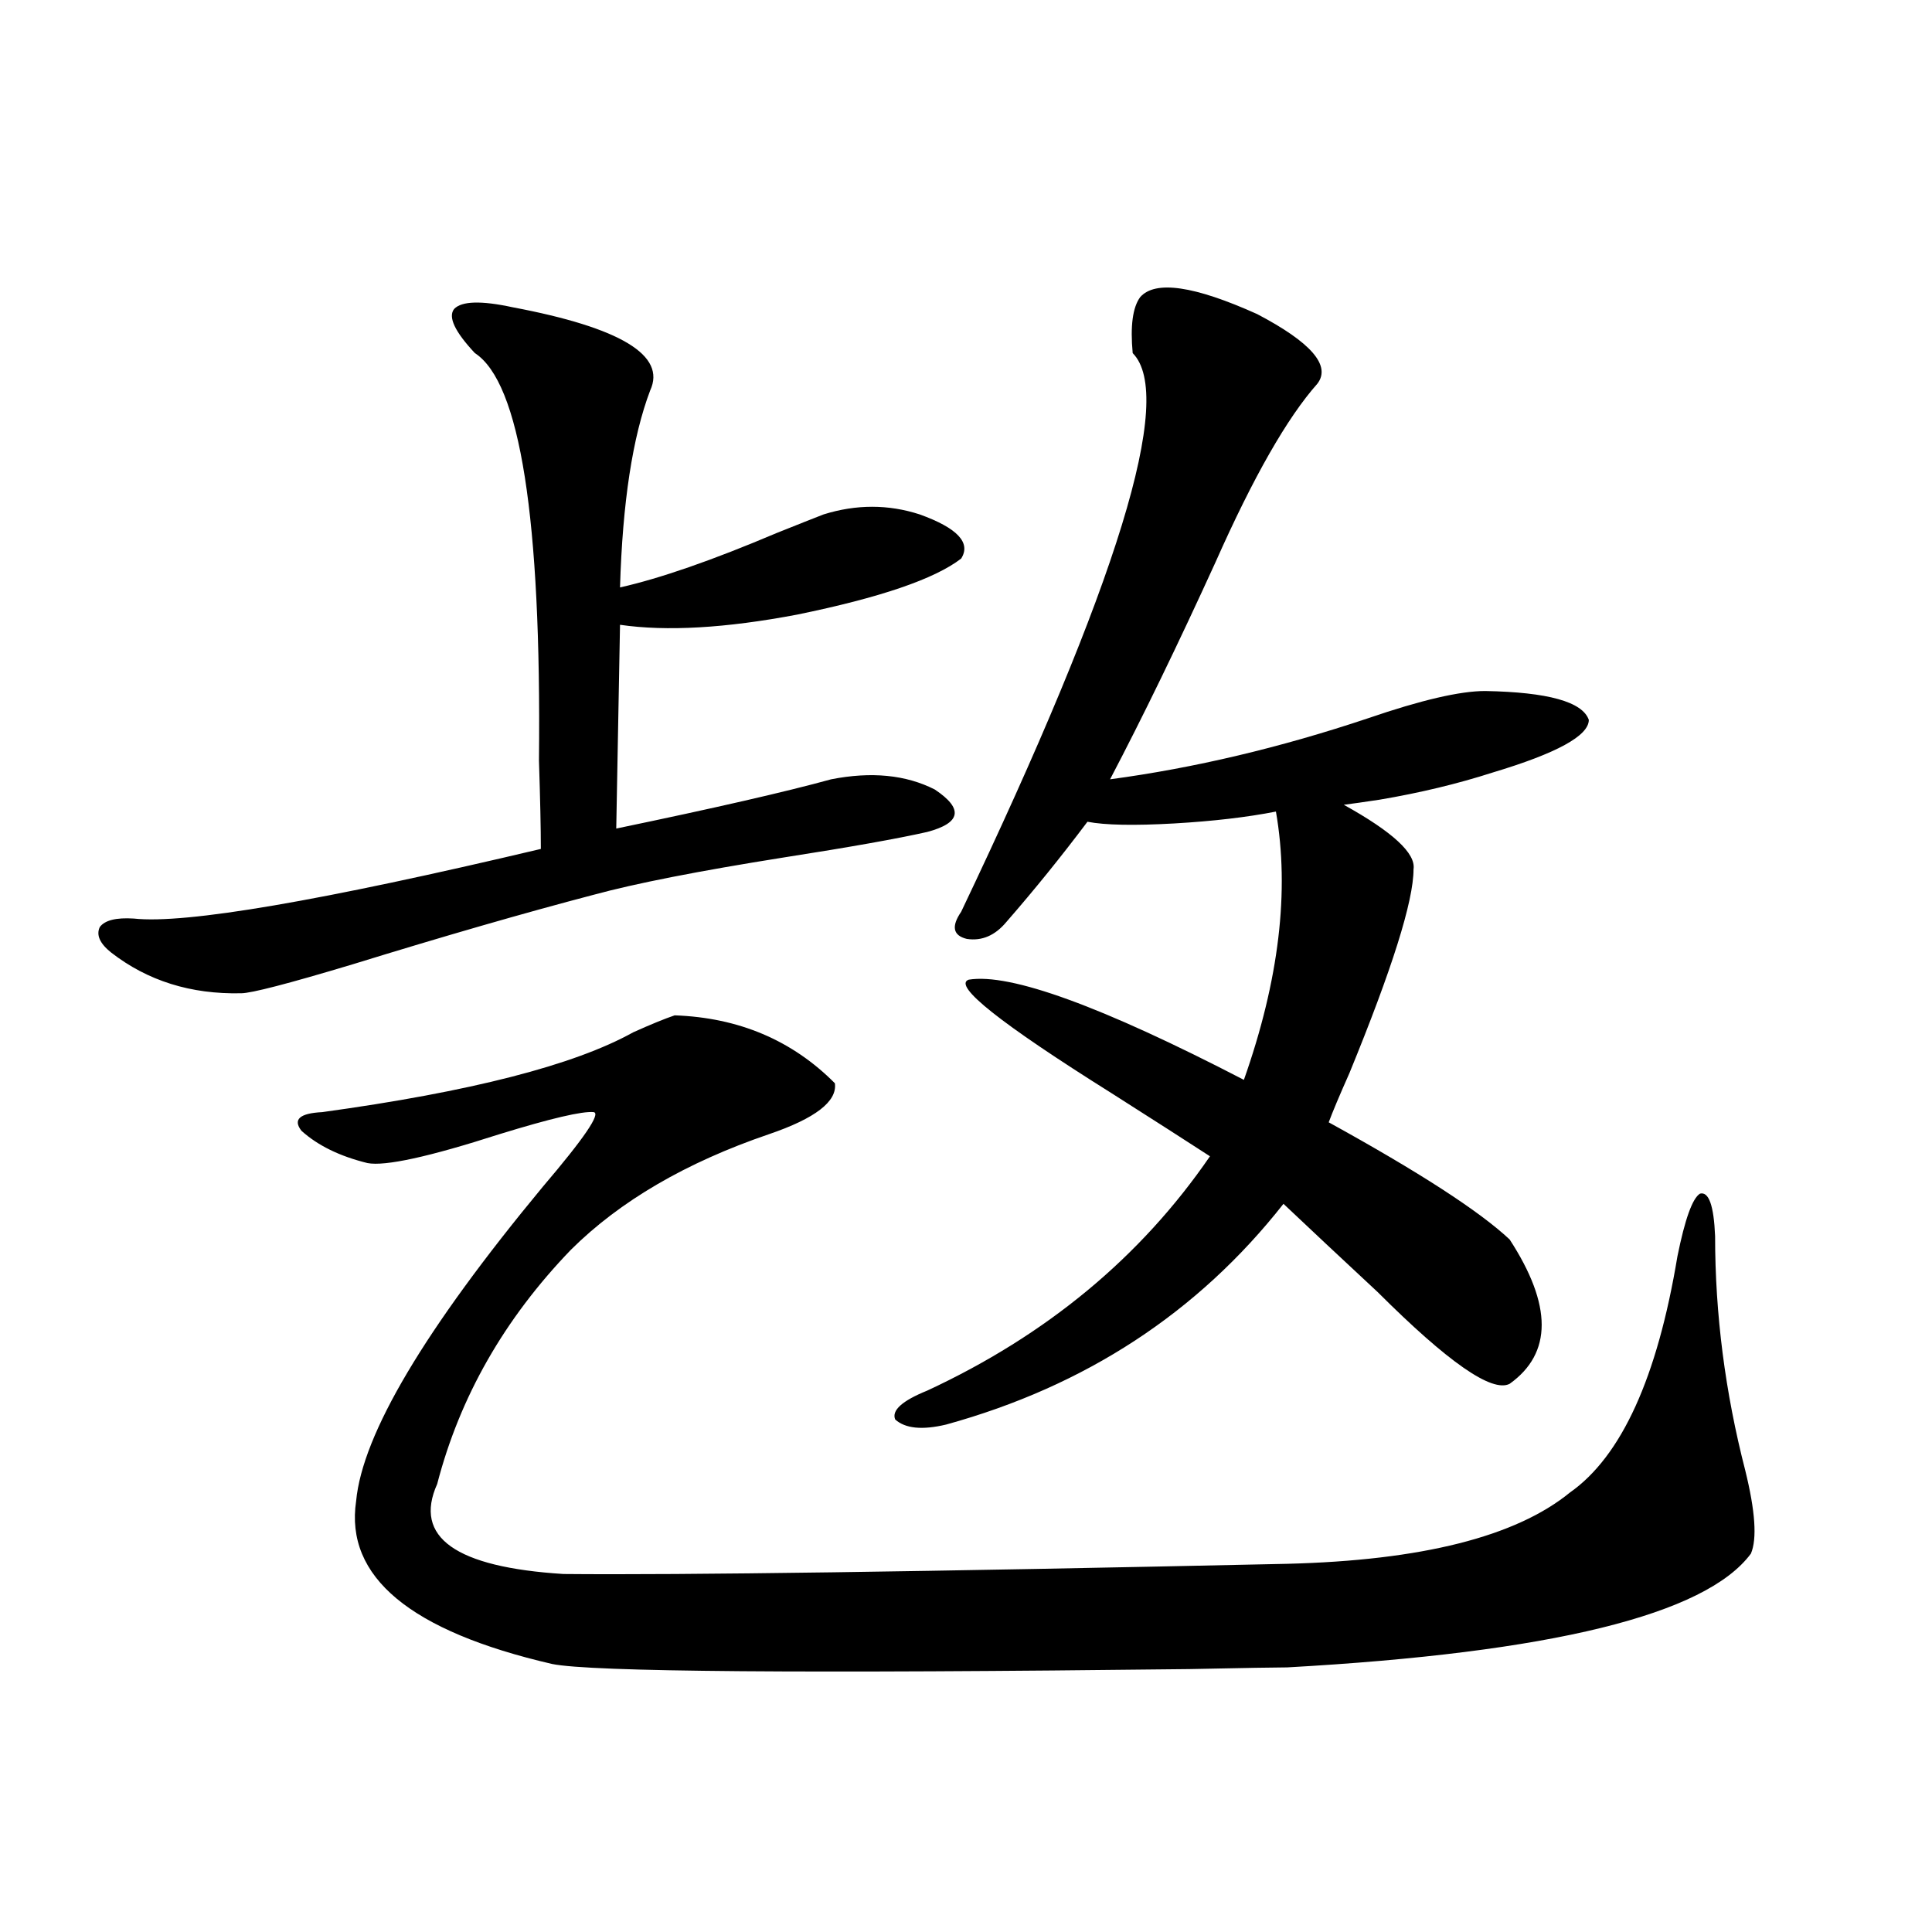 <?xml version="1.0" encoding="utf-8"?>
<!-- Generator: Adobe Illustrator 16.0.0, SVG Export Plug-In . SVG Version: 6.00 Build 0)  -->
<!DOCTYPE svg PUBLIC "-//W3C//DTD SVG 1.1//EN" "http://www.w3.org/Graphics/SVG/1.1/DTD/svg11.dtd">
<svg version="1.1" id="图层_1" xmlns="http://www.w3.org/2000/svg" xmlns:xlink="http://www.w3.org/1999/xlink" x="0px" y="0px"
	 width="1000px" height="1000px" viewBox="0 0 1000 1000" enable-background="new 0 0 1000 1000" xml:space="preserve">
<path d="M265.311,159.035c55.929,10.547,79.663,24.912,71.218,43.066c-9.115,24.033-14.313,58.008-15.609,101.953
	c20.808-4.683,47.804-14.063,80.974-28.125c11.707-4.683,19.832-7.91,24.39-9.668c16.905-5.273,33.49-5.273,49.755,0
	c19.512,7.031,26.661,14.653,21.463,22.852c-13.658,10.547-41.95,20.215-84.876,29.004c-37.072,7.031-67.65,8.789-91.705,5.273
	l-1.951,105.469c50.73-10.547,87.803-19.033,111.217-25.488c20.808-4.092,38.688-2.334,53.657,5.273
	c14.954,9.971,13.658,17.29-3.902,21.973c-15.609,3.516-40.334,7.91-74.145,13.184c-44.236,7.031-77.071,13.486-98.534,19.336
	c-35.776,9.38-77.406,21.396-124.875,36.035c-33.17,9.971-52.361,14.941-57.56,14.941c-26.021,0.591-48.459-6.44-67.315-21.094
	c-5.854-4.683-7.805-9.077-5.854-13.184c2.592-3.516,8.445-4.971,17.561-4.395c26.661,2.939,96.903-9.077,210.727-36.035
	c0-10.547-0.335-25.776-0.976-45.703c1.296-125.381-9.756-195.693-33.17-210.938c-10.411-11.123-13.993-18.745-10.731-22.852
	C238.97,155.822,249.046,155.52,265.311,159.035z M349.211,525.539c33.17,1.182,60.807,12.896,82.925,35.156
	c1.296,9.38-10.091,18.169-34.146,26.367c-42.926,14.653-77.071,34.58-102.437,59.766c-34.48,35.747-57.56,76.177-69.267,121.289
	c-12.362,27.549,9.421,43.066,65.364,46.582c61.127,0.591,186.002-1.167,374.625-5.273c69.587-1.758,118.366-14.063,146.338-36.914
	c26.661-18.745,45.197-59.463,55.608-122.168c3.902-19.336,7.805-30.171,11.707-32.52c4.543-1.167,7.149,6.152,7.805,21.973
	c0,40.43,5.198,80.859,15.609,121.289c5.198,21.094,6.174,35.459,2.927,43.066c-23.414,31.641-103.412,51.266-239.994,58.887
	c-5.213,0-22.118,0.289-50.73,0.879c-199.675,2.335-309.596,1.456-329.748-2.637c-73.504-17.001-107.314-45.112-101.461-84.375
	c3.247-34.565,35.441-88.77,96.583-162.598c21.463-25.186,30.243-38.081,26.341-38.672c-5.854-0.576-22.118,3.228-48.779,11.426
	c-36.432,11.729-59.19,16.699-68.291,14.941c-14.313-3.516-25.7-9.077-34.146-16.699c-4.558-5.85-0.976-9.077,10.731-9.668
	c76.736-10.547,130.394-24.307,160.972-41.309C336.849,530.236,343.998,527.297,349.211,525.539z M497.5,471.926
	c81.294-170.508,110.882-266.885,88.778-289.16c-1.311-14.063,0-23.73,3.902-29.004c7.805-8.789,27.957-5.85,60.486,8.789
	c27.957,14.653,38.368,26.67,31.219,36.035c-15.609,17.578-33.17,48.34-52.682,92.285c-19.512,42.778-37.728,80.283-54.633,112.5
	c43.566-5.85,88.123-16.396,133.655-31.641c27.316-9.365,47.469-14.063,60.486-14.063c32.515,0.591,50.396,5.576,53.657,14.941
	c0,8.213-16.585,17.29-49.755,27.246c-18.216,5.864-37.728,10.547-58.535,14.063c-7.805,1.182-13.993,2.061-18.536,2.637
	c25.365,14.063,37.393,25.2,36.097,33.398c0,16.411-11.066,51.567-33.17,105.469c-5.213,11.729-8.78,20.215-10.731,25.488
	c46.828,25.791,78.047,46.006,93.656,60.645c22.104,33.989,22.104,58.887,0,74.707c-9.115,4.697-31.874-11.123-68.291-47.461
	c-19.512-18.154-35.776-33.398-48.779-45.703c-44.236,56.25-102.437,94.346-174.63,114.258c-12.362,2.939-21.143,2.061-26.341-2.637
	c-1.951-4.683,3.567-9.668,16.585-14.941c61.782-28.701,110.562-69.131,146.338-121.289c-11.707-7.607-28.627-18.457-50.73-32.52
	c-57.895-36.323-82.604-55.947-74.145-58.887c21.463-3.516,68.932,13.774,142.436,51.855
	c18.201-51.553,23.734-97.847,16.585-138.867c-14.969,2.939-32.529,4.985-52.682,6.152c-20.822,1.182-35.776,0.879-44.877-0.879
	c-13.658,18.169-27.651,35.459-41.95,51.855c-5.854,7.031-12.683,9.971-20.487,8.789C493.263,484.23,492.287,479.548,497.5,471.926z
	"/>
</svg>
